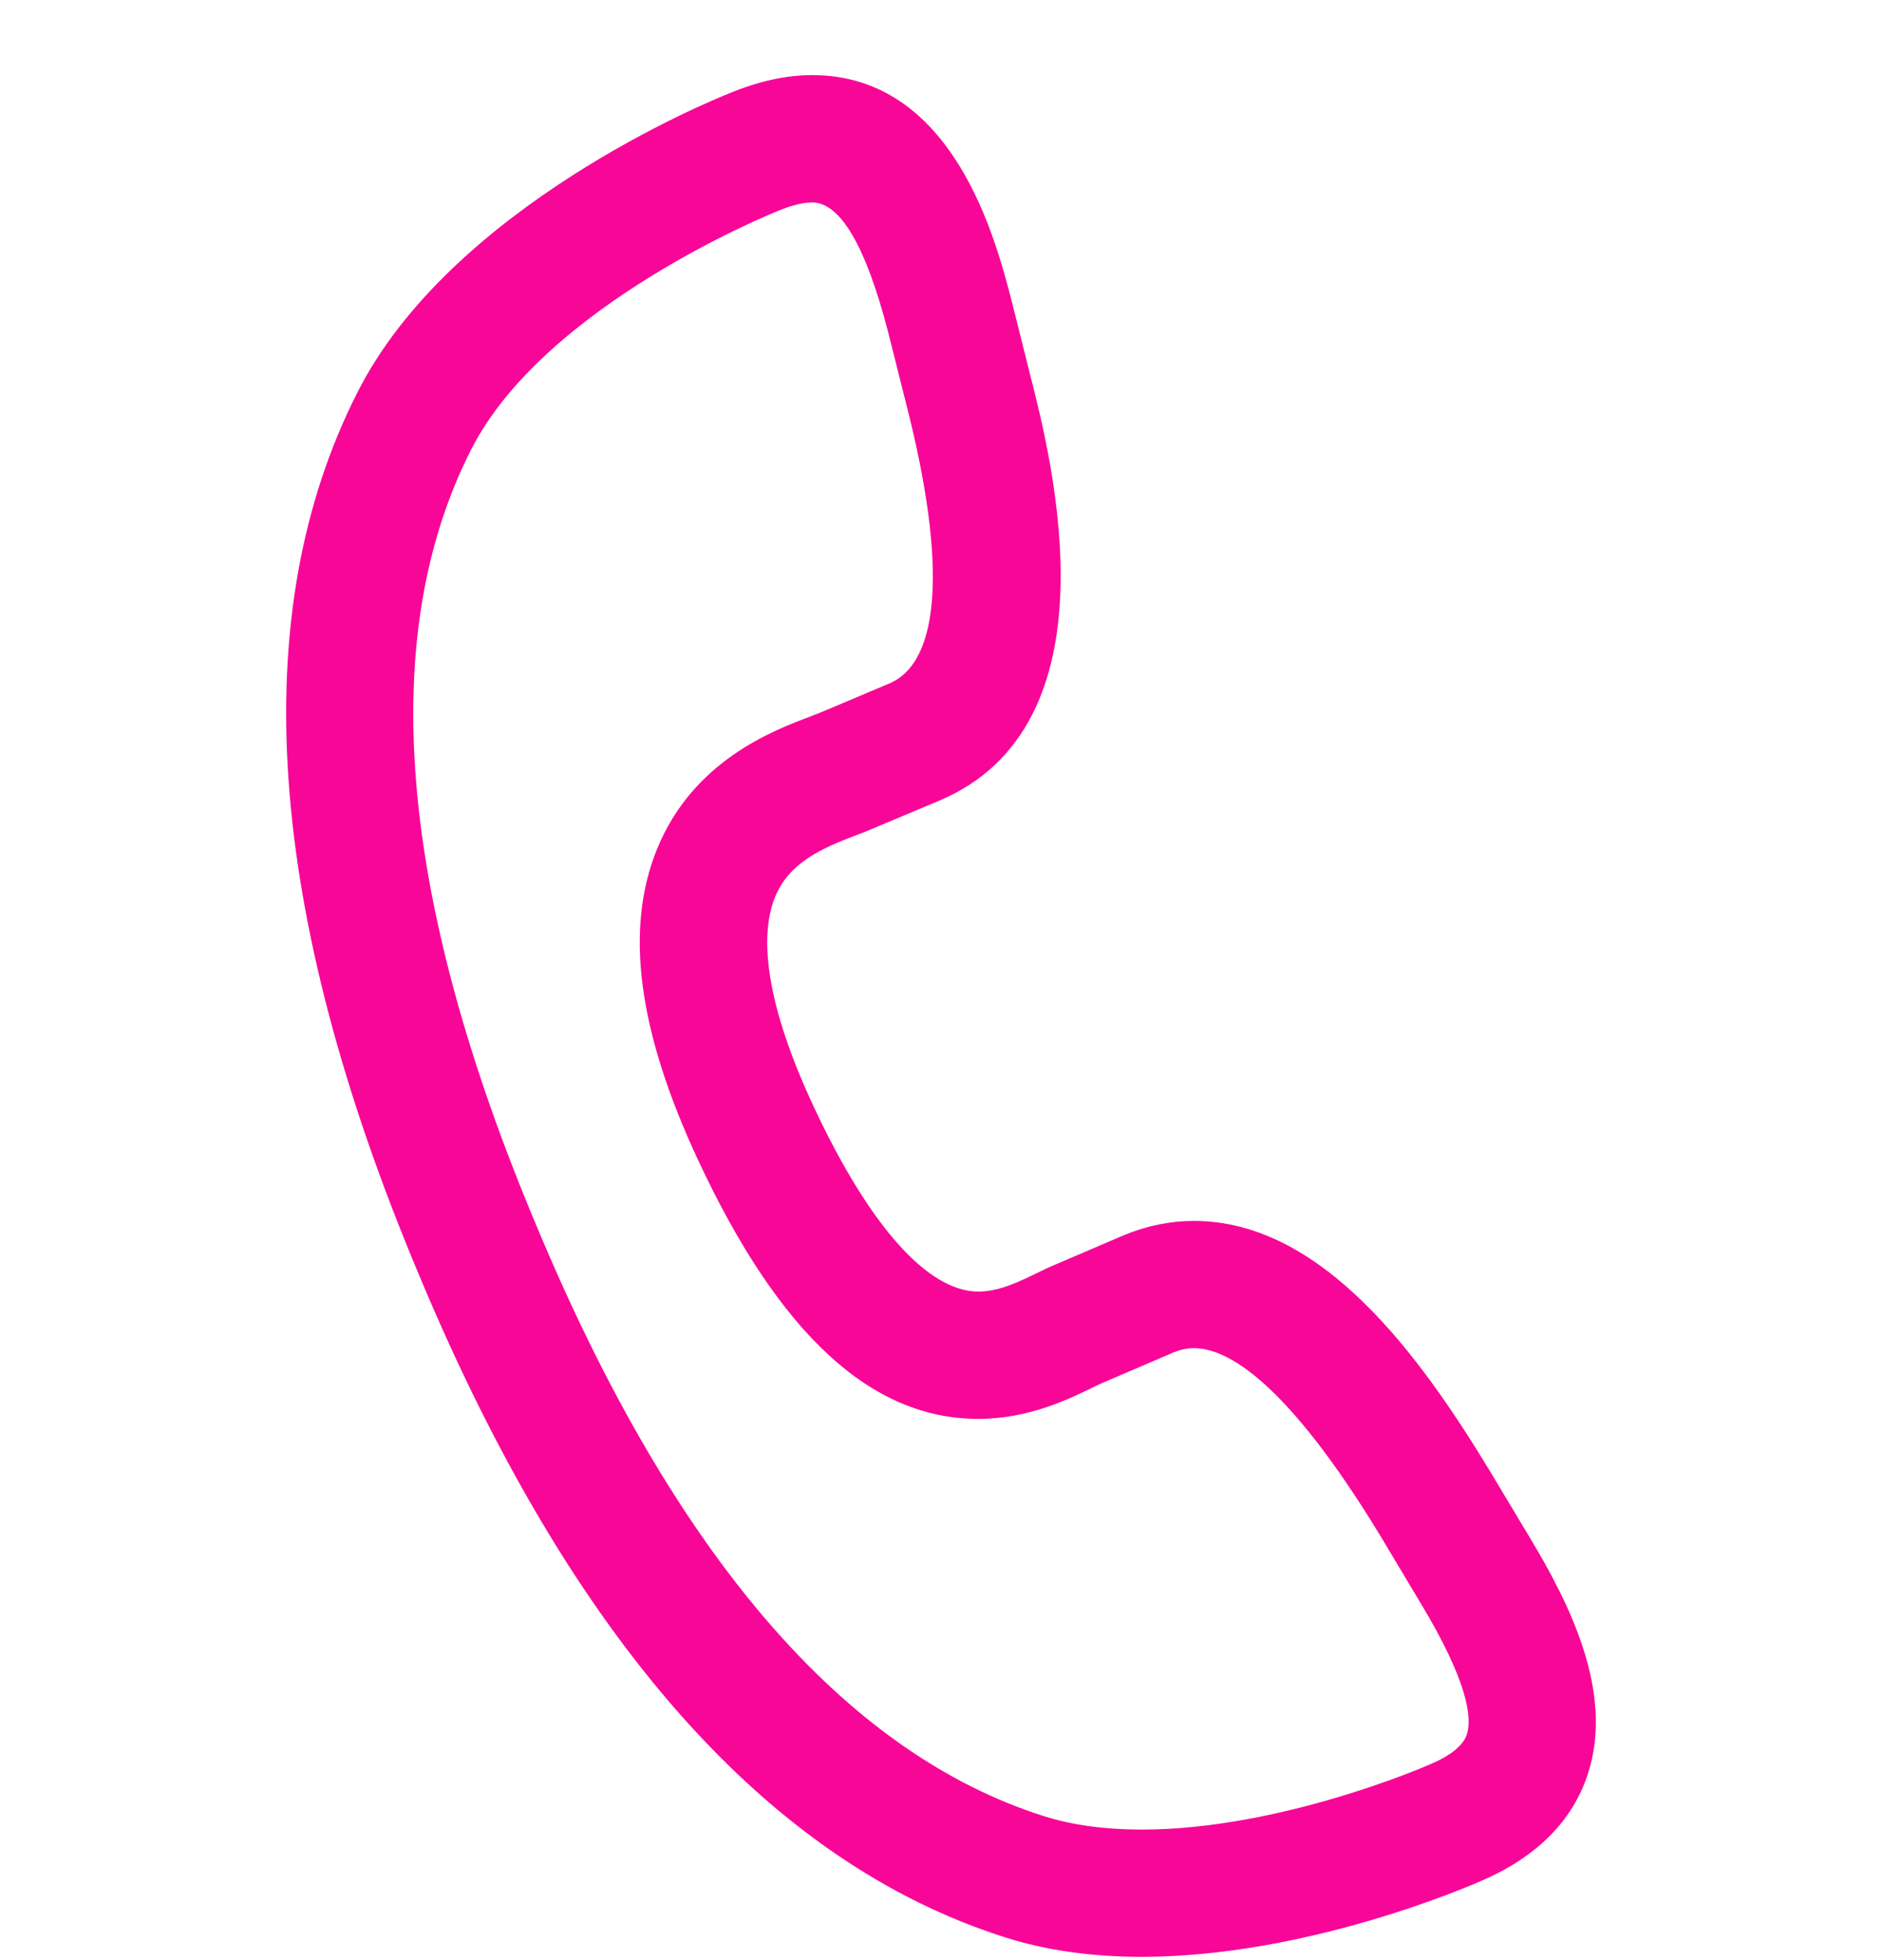 <svg width="24" height="25" viewBox="0 0 24 25" fill="none" xmlns="http://www.w3.org/2000/svg">
<g clip-path="url(#clip0_1252_3071)">
<path d="M19.499 19.595L18.998 18.759C18.098 17.275 16.856 15.572 15.226 15.572C14.925 15.572 14.626 15.632 14.33 15.755L13.455 16.13C13.375 16.163 13.297 16.201 13.215 16.241C12.991 16.35 12.738 16.473 12.476 16.473C11.832 16.473 11.086 15.635 10.376 14.113C9.678 12.62 9.723 11.837 9.883 11.443C10.059 11.008 10.47 10.822 10.912 10.655C10.973 10.632 11.028 10.611 11.082 10.588L11.968 10.216C14.275 9.251 13.417 5.879 13.135 4.773L12.897 3.823C12.693 3.039 12.152 0.958 10.357 0.958C10.025 0.958 9.671 1.036 9.304 1.189C9.064 1.284 5.755 2.635 4.557 5.007C3.124 7.831 3.389 11.618 5.343 16.26C7.283 20.909 9.798 23.752 12.819 24.71C13.337 24.875 13.922 24.958 14.559 24.958H14.56C16.644 24.958 18.702 24.071 18.869 23.998C19.588 23.693 20.053 23.231 20.25 22.622C20.585 21.591 20.023 20.461 19.499 19.595ZM18.706 22.121C18.66 22.262 18.5 22.392 18.232 22.505C18.227 22.506 18.222 22.509 18.217 22.511C18.199 22.519 16.336 23.335 14.559 23.335C14.089 23.335 13.669 23.277 13.31 23.163C10.765 22.355 8.589 19.823 6.841 15.633C5.079 11.448 4.798 8.121 6.005 5.74C6.943 3.885 9.878 2.708 9.907 2.696C9.913 2.694 9.918 2.692 9.924 2.689C10.091 2.619 10.241 2.582 10.357 2.582C10.715 2.582 11.04 3.137 11.323 4.225L11.561 5.171C12.074 7.184 11.996 8.444 11.339 8.718L10.458 9.09C10.423 9.104 10.382 9.119 10.337 9.137C9.85 9.321 8.837 9.704 8.378 10.831C7.963 11.854 8.135 13.152 8.904 14.8C9.94 17.019 11.109 18.097 12.476 18.097C13.111 18.097 13.621 17.849 13.925 17.701C13.981 17.674 14.031 17.649 14.085 17.627L14.961 17.251C15.051 17.214 15.138 17.195 15.226 17.195C15.648 17.195 16.404 17.613 17.608 19.597L18.108 20.433C18.724 21.451 18.773 21.913 18.706 22.121Z" fill="#F80698"/>
</g>
<defs>
<clipPath id="clip0_1252_3071">
<rect width="24" height="24" fill="white" transform="translate(0 0.958)"/>
</clipPath>
</defs>
</svg>
